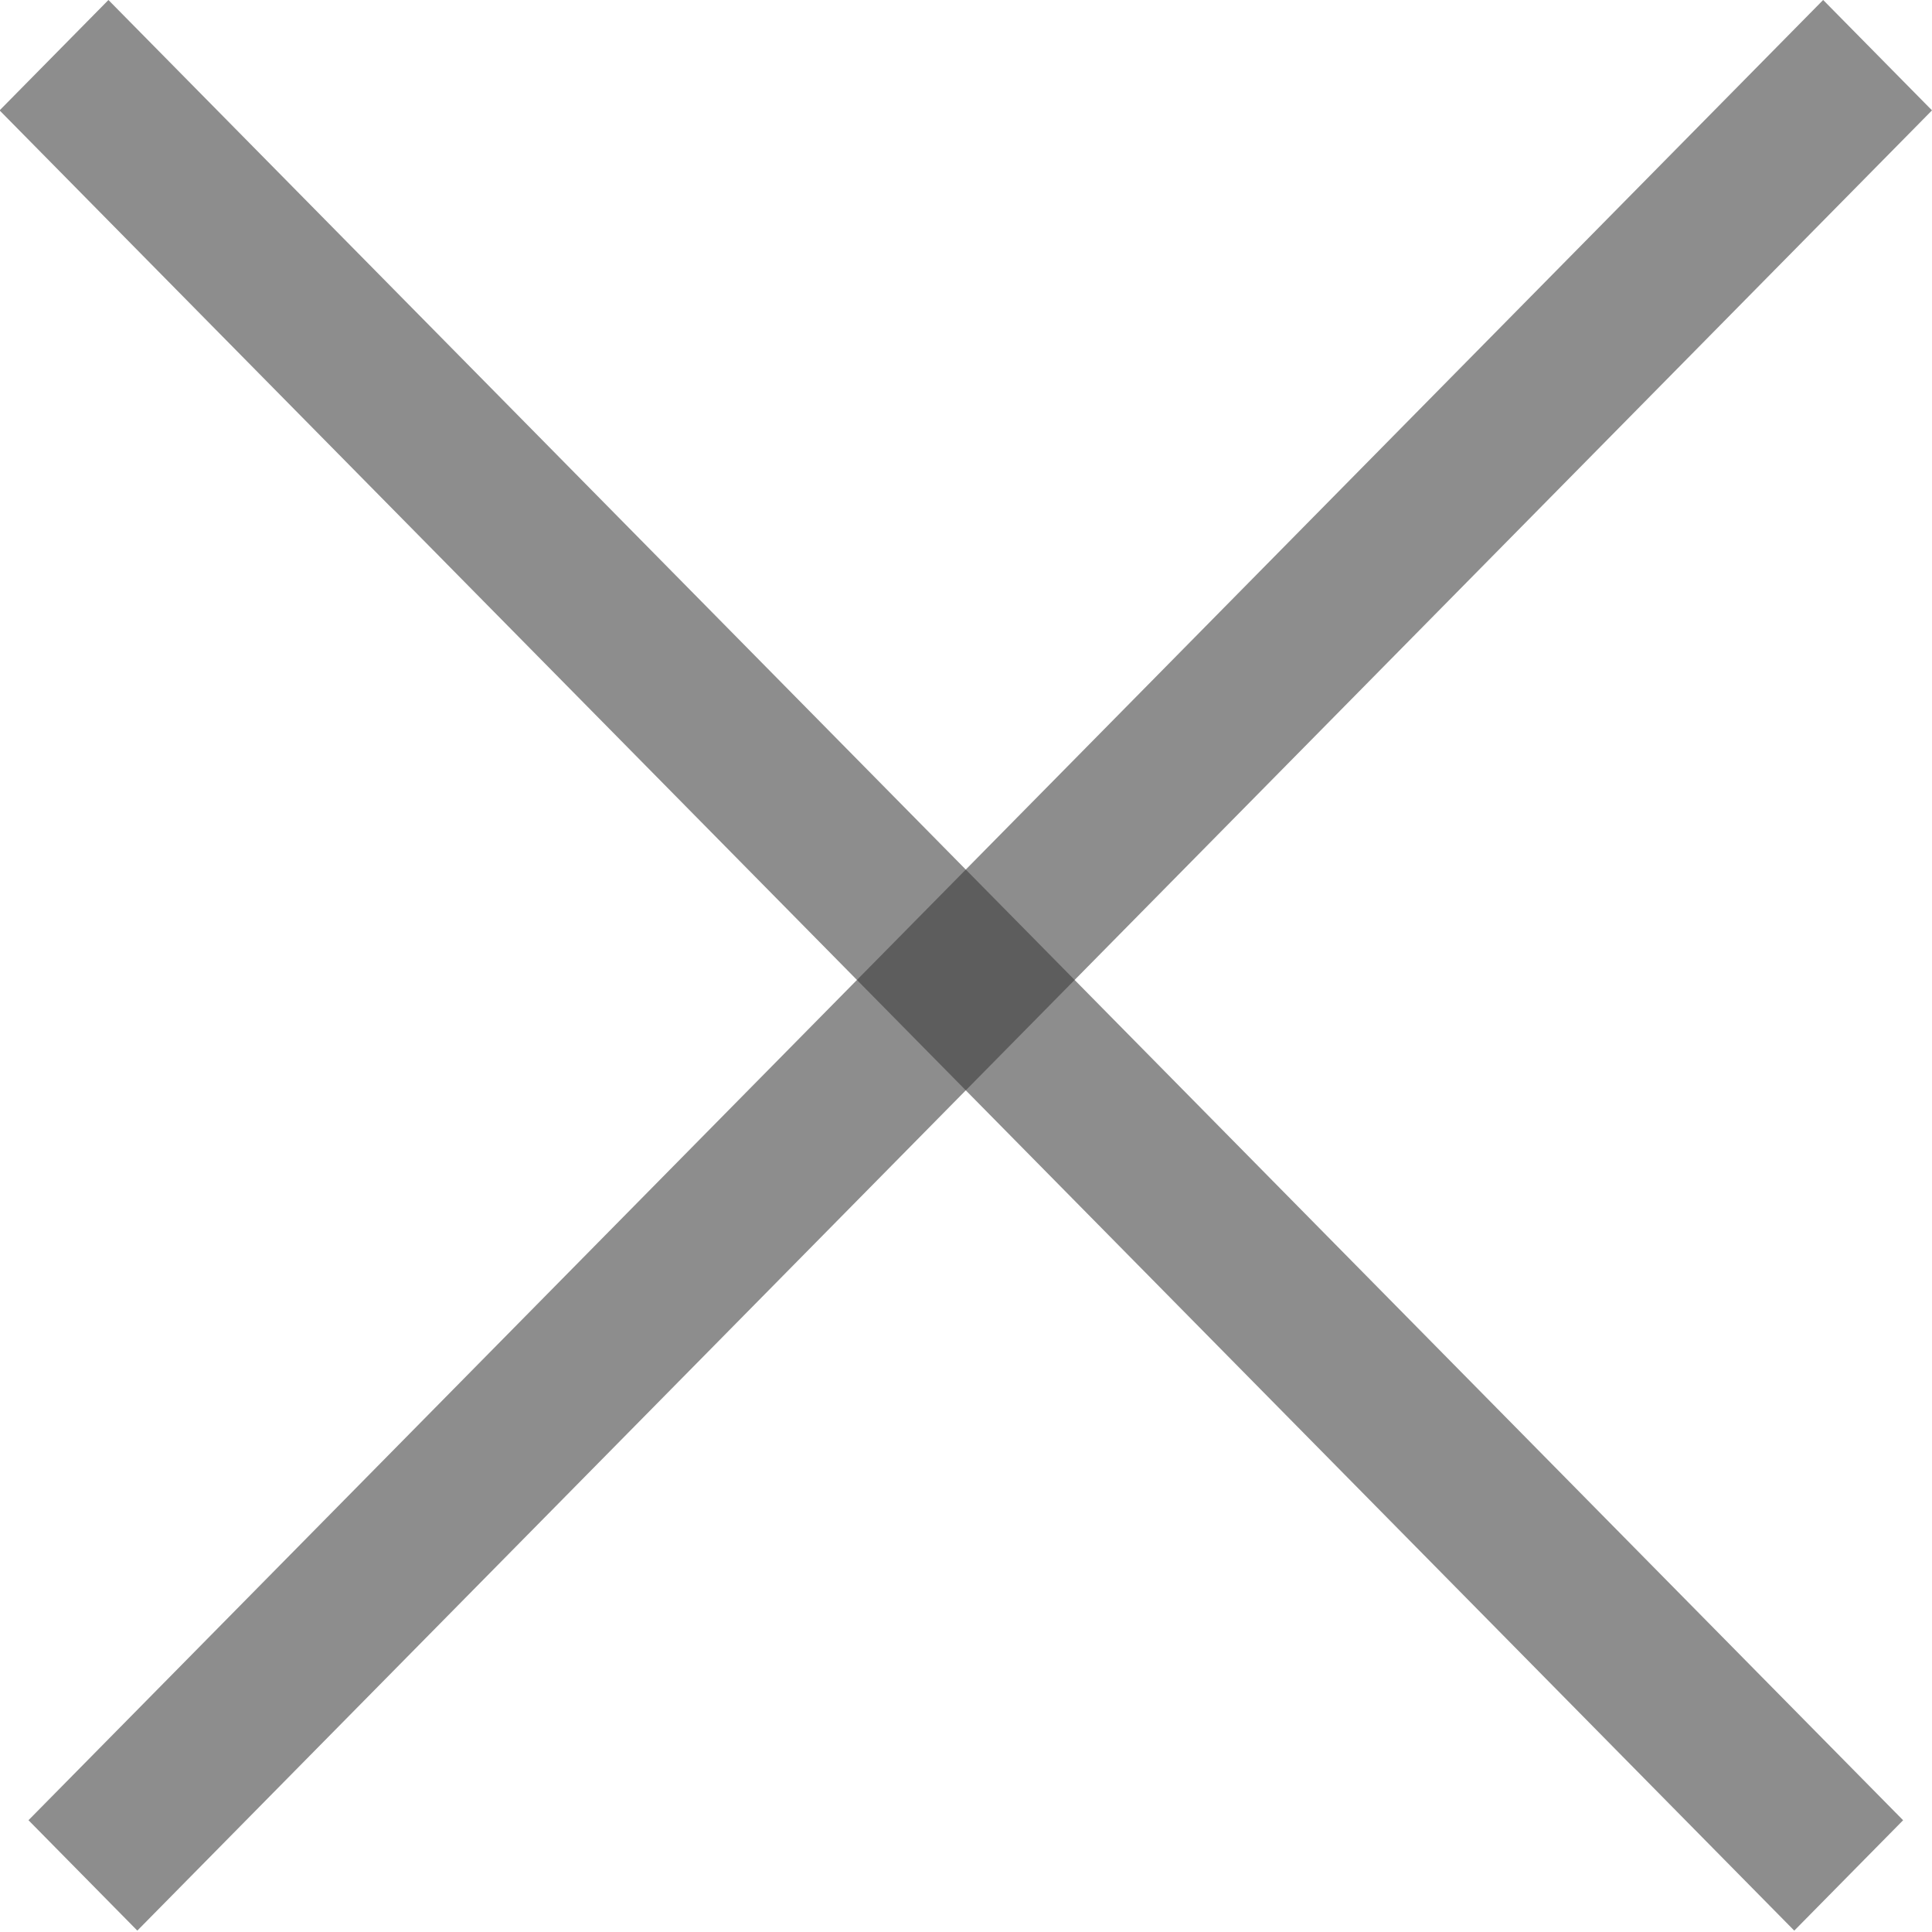 <svg width="8" height="8" viewBox="0 0 8 8" fill="none" xmlns="http://www.w3.org/2000/svg">
<rect width="10.586" height="0.642" transform="matrix(0.702 0.712 -0.702 0.712 0.449 0)" fill="#3B3B3B" fill-opacity="0.58"/>
<rect width="10.586" height="0.642" transform="matrix(-0.702 0.712 -0.702 -0.712 8 0.457)" fill="#3B3B3B" fill-opacity="0.58"/>
</svg>
